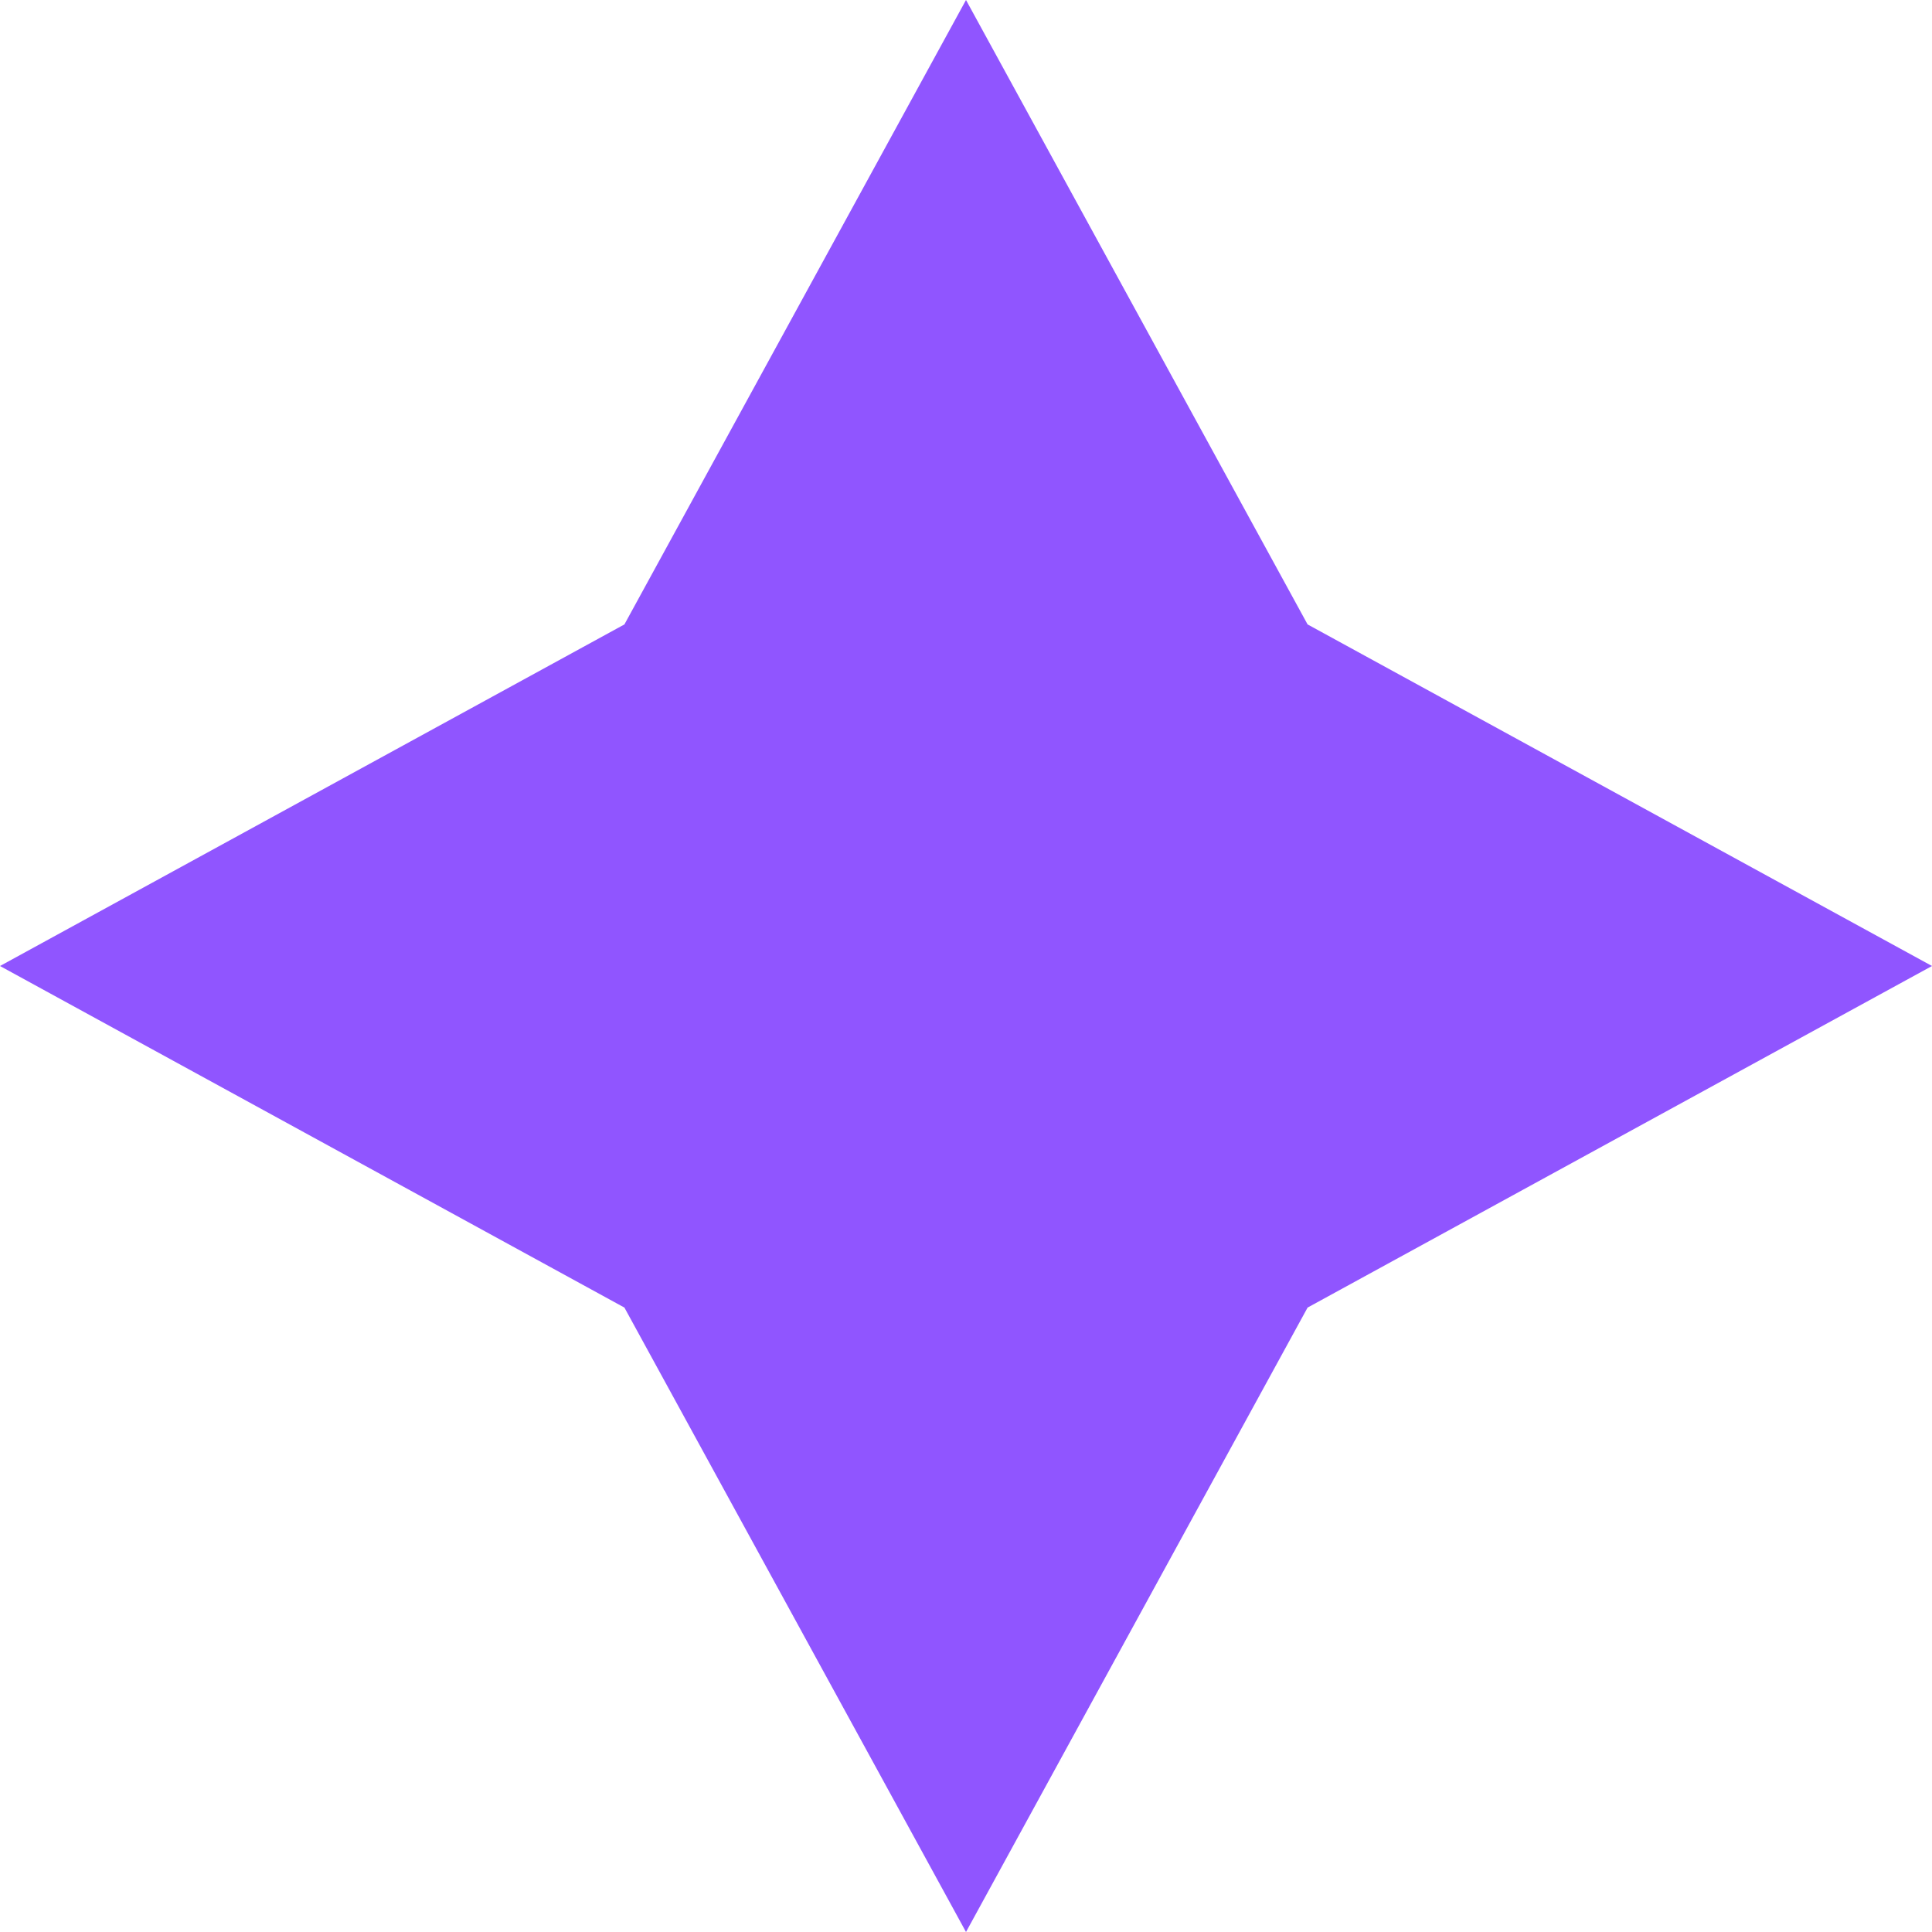 <svg width="71" height="71" viewBox="0 0 71 71" fill="none" xmlns="http://www.w3.org/2000/svg">
<path d="M48.053 22.947L71 35.5L48.053 48.053L35.5 71L22.947 48.053L0 35.5L22.947 22.947L35.5 0L48.053 22.947Z" fill="#9055FF"/>
</svg>
